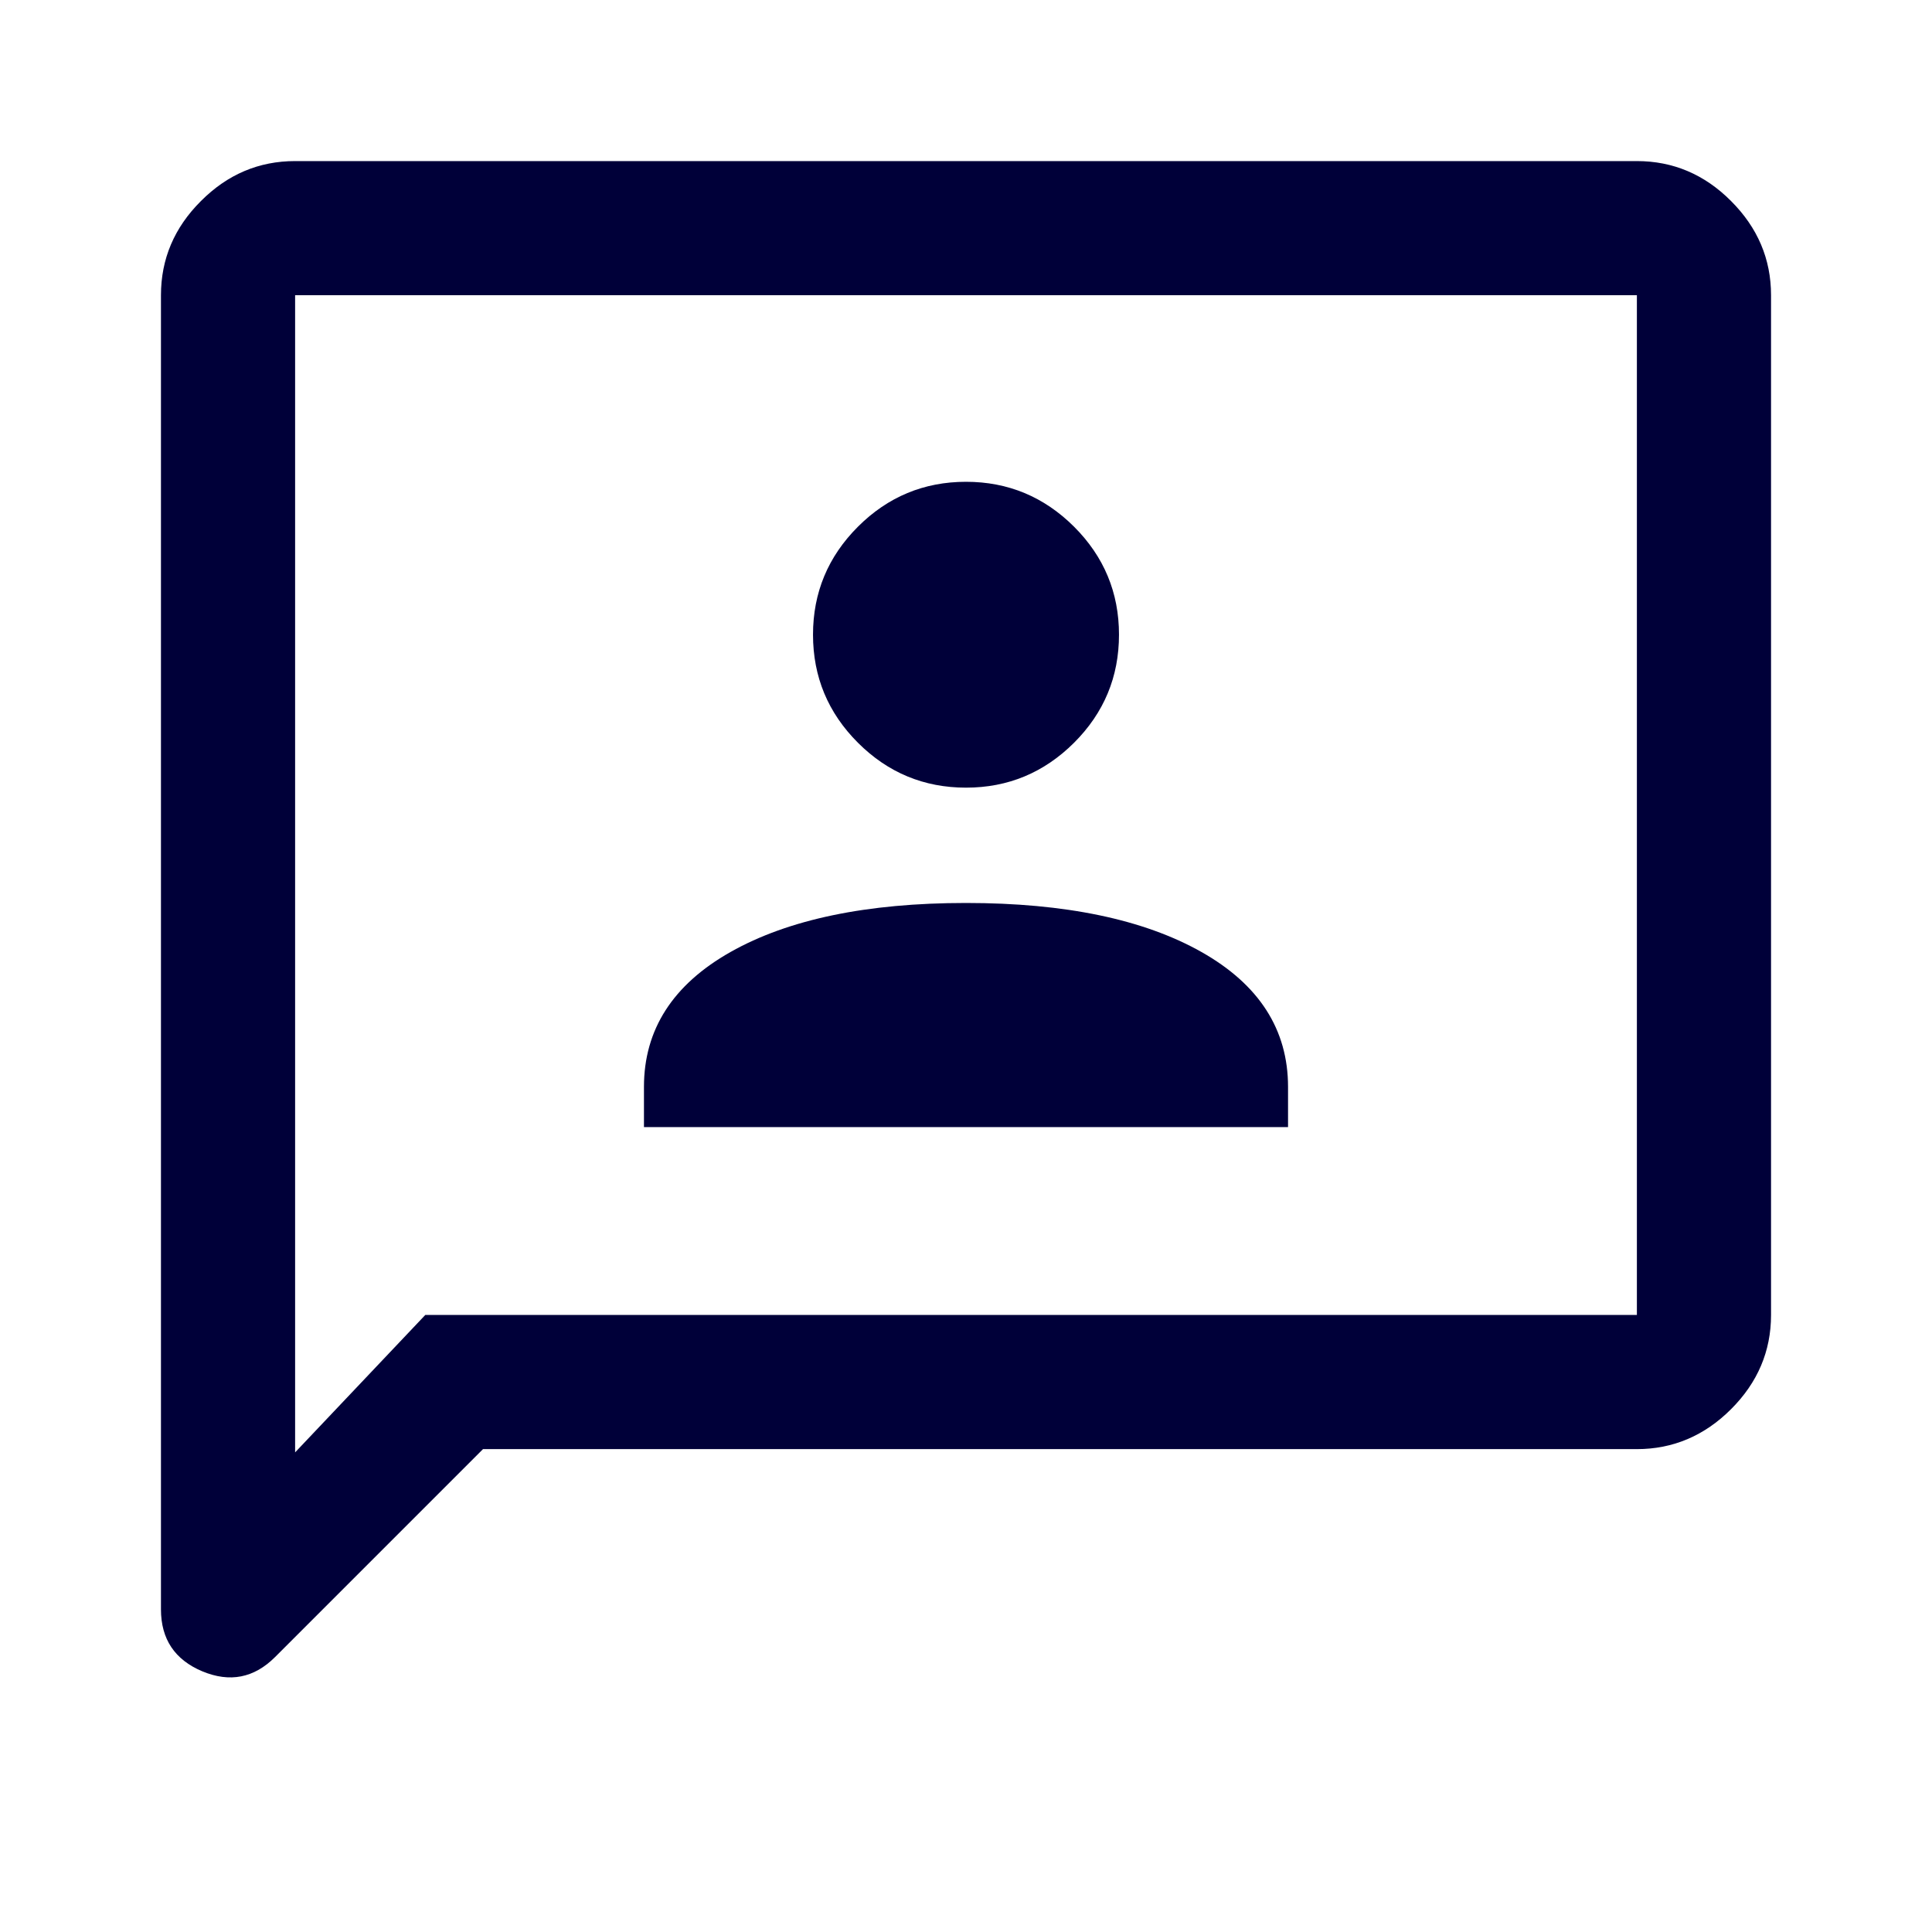 <svg width="16" height="16" viewBox="0 0 16 16" fill="none" xmlns="http://www.w3.org/2000/svg">
<path d="M5.333 9.334H10.667V9.001C10.667 8.527 10.428 8.154 9.95 7.884C9.472 7.614 8.822 7.478 8 7.478C7.178 7.478 6.528 7.614 6.05 7.884C5.572 8.154 5.333 8.527 5.333 9.001V9.334ZM8 6.523C8.348 6.523 8.646 6.399 8.895 6.151C9.143 5.903 9.267 5.605 9.267 5.256C9.267 4.908 9.143 4.61 8.895 4.362C8.646 4.114 8.348 3.99 8 3.99C7.652 3.99 7.353 4.114 7.105 4.362C6.857 4.61 6.733 4.908 6.733 5.256C6.733 5.605 6.857 5.903 7.105 6.151C7.353 6.399 7.652 6.523 8 6.523ZM4 12.001L2.278 13.723C2.104 13.897 1.903 13.936 1.675 13.841C1.447 13.745 1.333 13.574 1.333 13.328V2.445C1.333 2.145 1.443 1.885 1.664 1.665C1.884 1.444 2.144 1.334 2.444 1.334H13.556C13.855 1.334 14.116 1.444 14.336 1.665C14.556 1.885 14.667 2.145 14.667 2.445V10.89C14.667 11.19 14.556 11.45 14.336 11.67C14.116 11.89 13.855 12.001 13.556 12.001H4ZM3.522 10.89H13.556V2.445H2.444V12.028L3.522 10.89Z" fill="#000039"/>
</svg>
